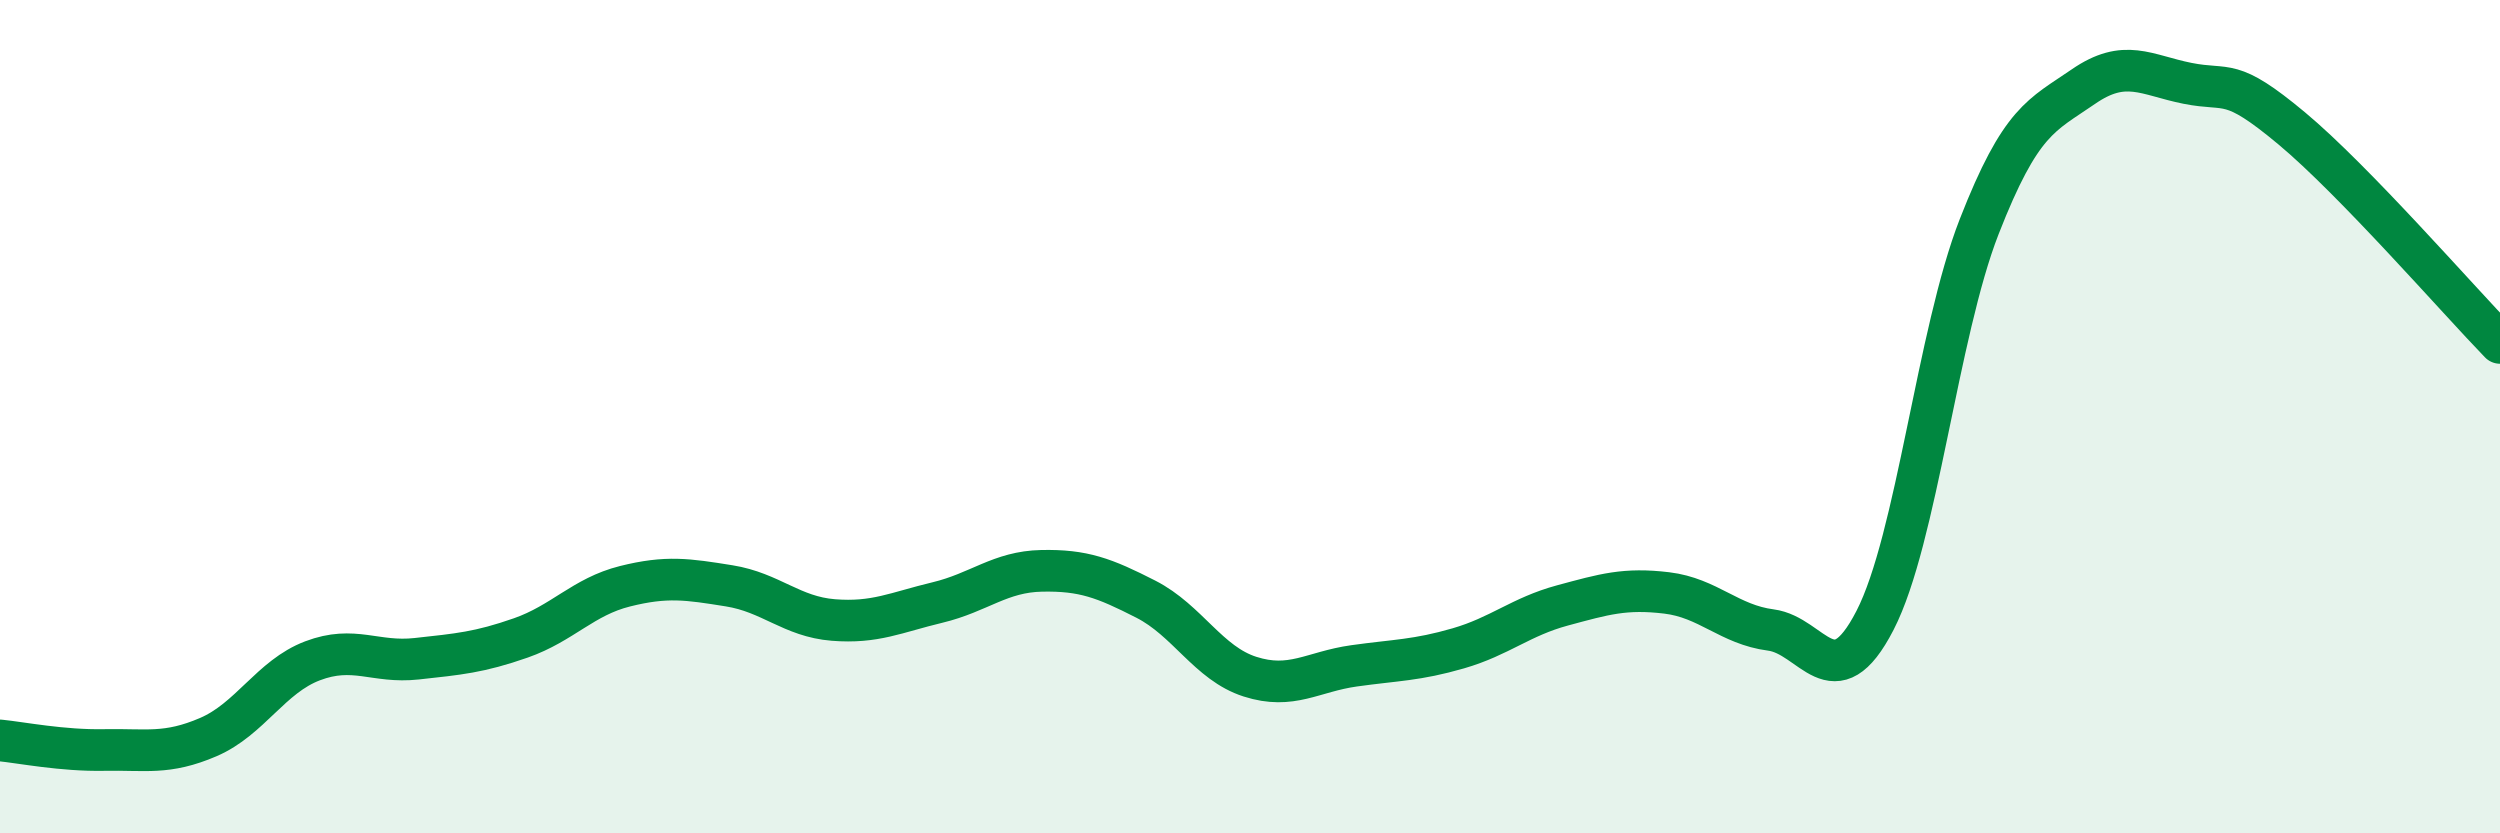 
    <svg width="60" height="20" viewBox="0 0 60 20" xmlns="http://www.w3.org/2000/svg">
      <path
        d="M 0,17.77 C 0.5,17.82 1.5,18.02 2.5,18 C 3.5,17.98 4,18.12 5,17.69 C 6,17.26 6.5,16.24 7.5,15.86 C 8.5,15.48 9,15.92 10,15.81 C 11,15.7 11.5,15.66 12.5,15.31 C 13.5,14.96 14,14.32 15,14.07 C 16,13.82 16.5,13.9 17.5,14.06 C 18.5,14.22 19,14.8 20,14.88 C 21,14.96 21.5,14.7 22.5,14.46 C 23.5,14.22 24,13.72 25,13.7 C 26,13.68 26.5,13.87 27.5,14.38 C 28.5,14.89 29,15.92 30,16.24 C 31,16.56 31.5,16.12 32.5,15.98 C 33.5,15.84 34,15.85 35,15.56 C 36,15.27 36.5,14.8 37.5,14.53 C 38.5,14.26 39,14.11 40,14.23 C 41,14.35 41.5,14.99 42.5,15.12 C 43.5,15.25 44,16.83 45,14.89 C 46,12.95 46.5,8 47.5,5.44 C 48.5,2.88 49,2.77 50,2.08 C 51,1.39 51.5,1.8 52.5,2 C 53.5,2.2 53.5,1.83 55,3.08 C 56.5,4.33 59,7.2 60,8.23L60 20L0 20Z"
        fill="#008740"
        opacity="0.1"
        stroke-linecap="round"
        stroke-linejoin="round"
      />
      <path
        d="M 0,17.77 C 0.5,17.82 1.5,18.02 2.5,18 C 3.5,17.98 4,18.12 5,17.69 C 6,17.26 6.5,16.24 7.5,15.86 C 8.5,15.48 9,15.92 10,15.81 C 11,15.7 11.5,15.66 12.5,15.31 C 13.5,14.96 14,14.32 15,14.07 C 16,13.82 16.5,13.9 17.5,14.06 C 18.5,14.22 19,14.8 20,14.88 C 21,14.96 21.5,14.7 22.5,14.46 C 23.5,14.22 24,13.72 25,13.7 C 26,13.68 26.5,13.87 27.5,14.38 C 28.5,14.89 29,15.92 30,16.24 C 31,16.56 31.5,16.12 32.5,15.98 C 33.5,15.84 34,15.85 35,15.56 C 36,15.27 36.5,14.8 37.5,14.53 C 38.5,14.26 39,14.11 40,14.23 C 41,14.35 41.5,14.99 42.5,15.12 C 43.5,15.25 44,16.83 45,14.89 C 46,12.95 46.5,8 47.5,5.44 C 48.5,2.88 49,2.77 50,2.08 C 51,1.39 51.5,1.8 52.5,2 C 53.5,2.2 53.5,1.83 55,3.08 C 56.5,4.33 59,7.2 60,8.23"
        stroke="#008740"
        stroke-width="1"
        fill="none"
        stroke-linecap="round"
        stroke-linejoin="round"
      />
    </svg>
  